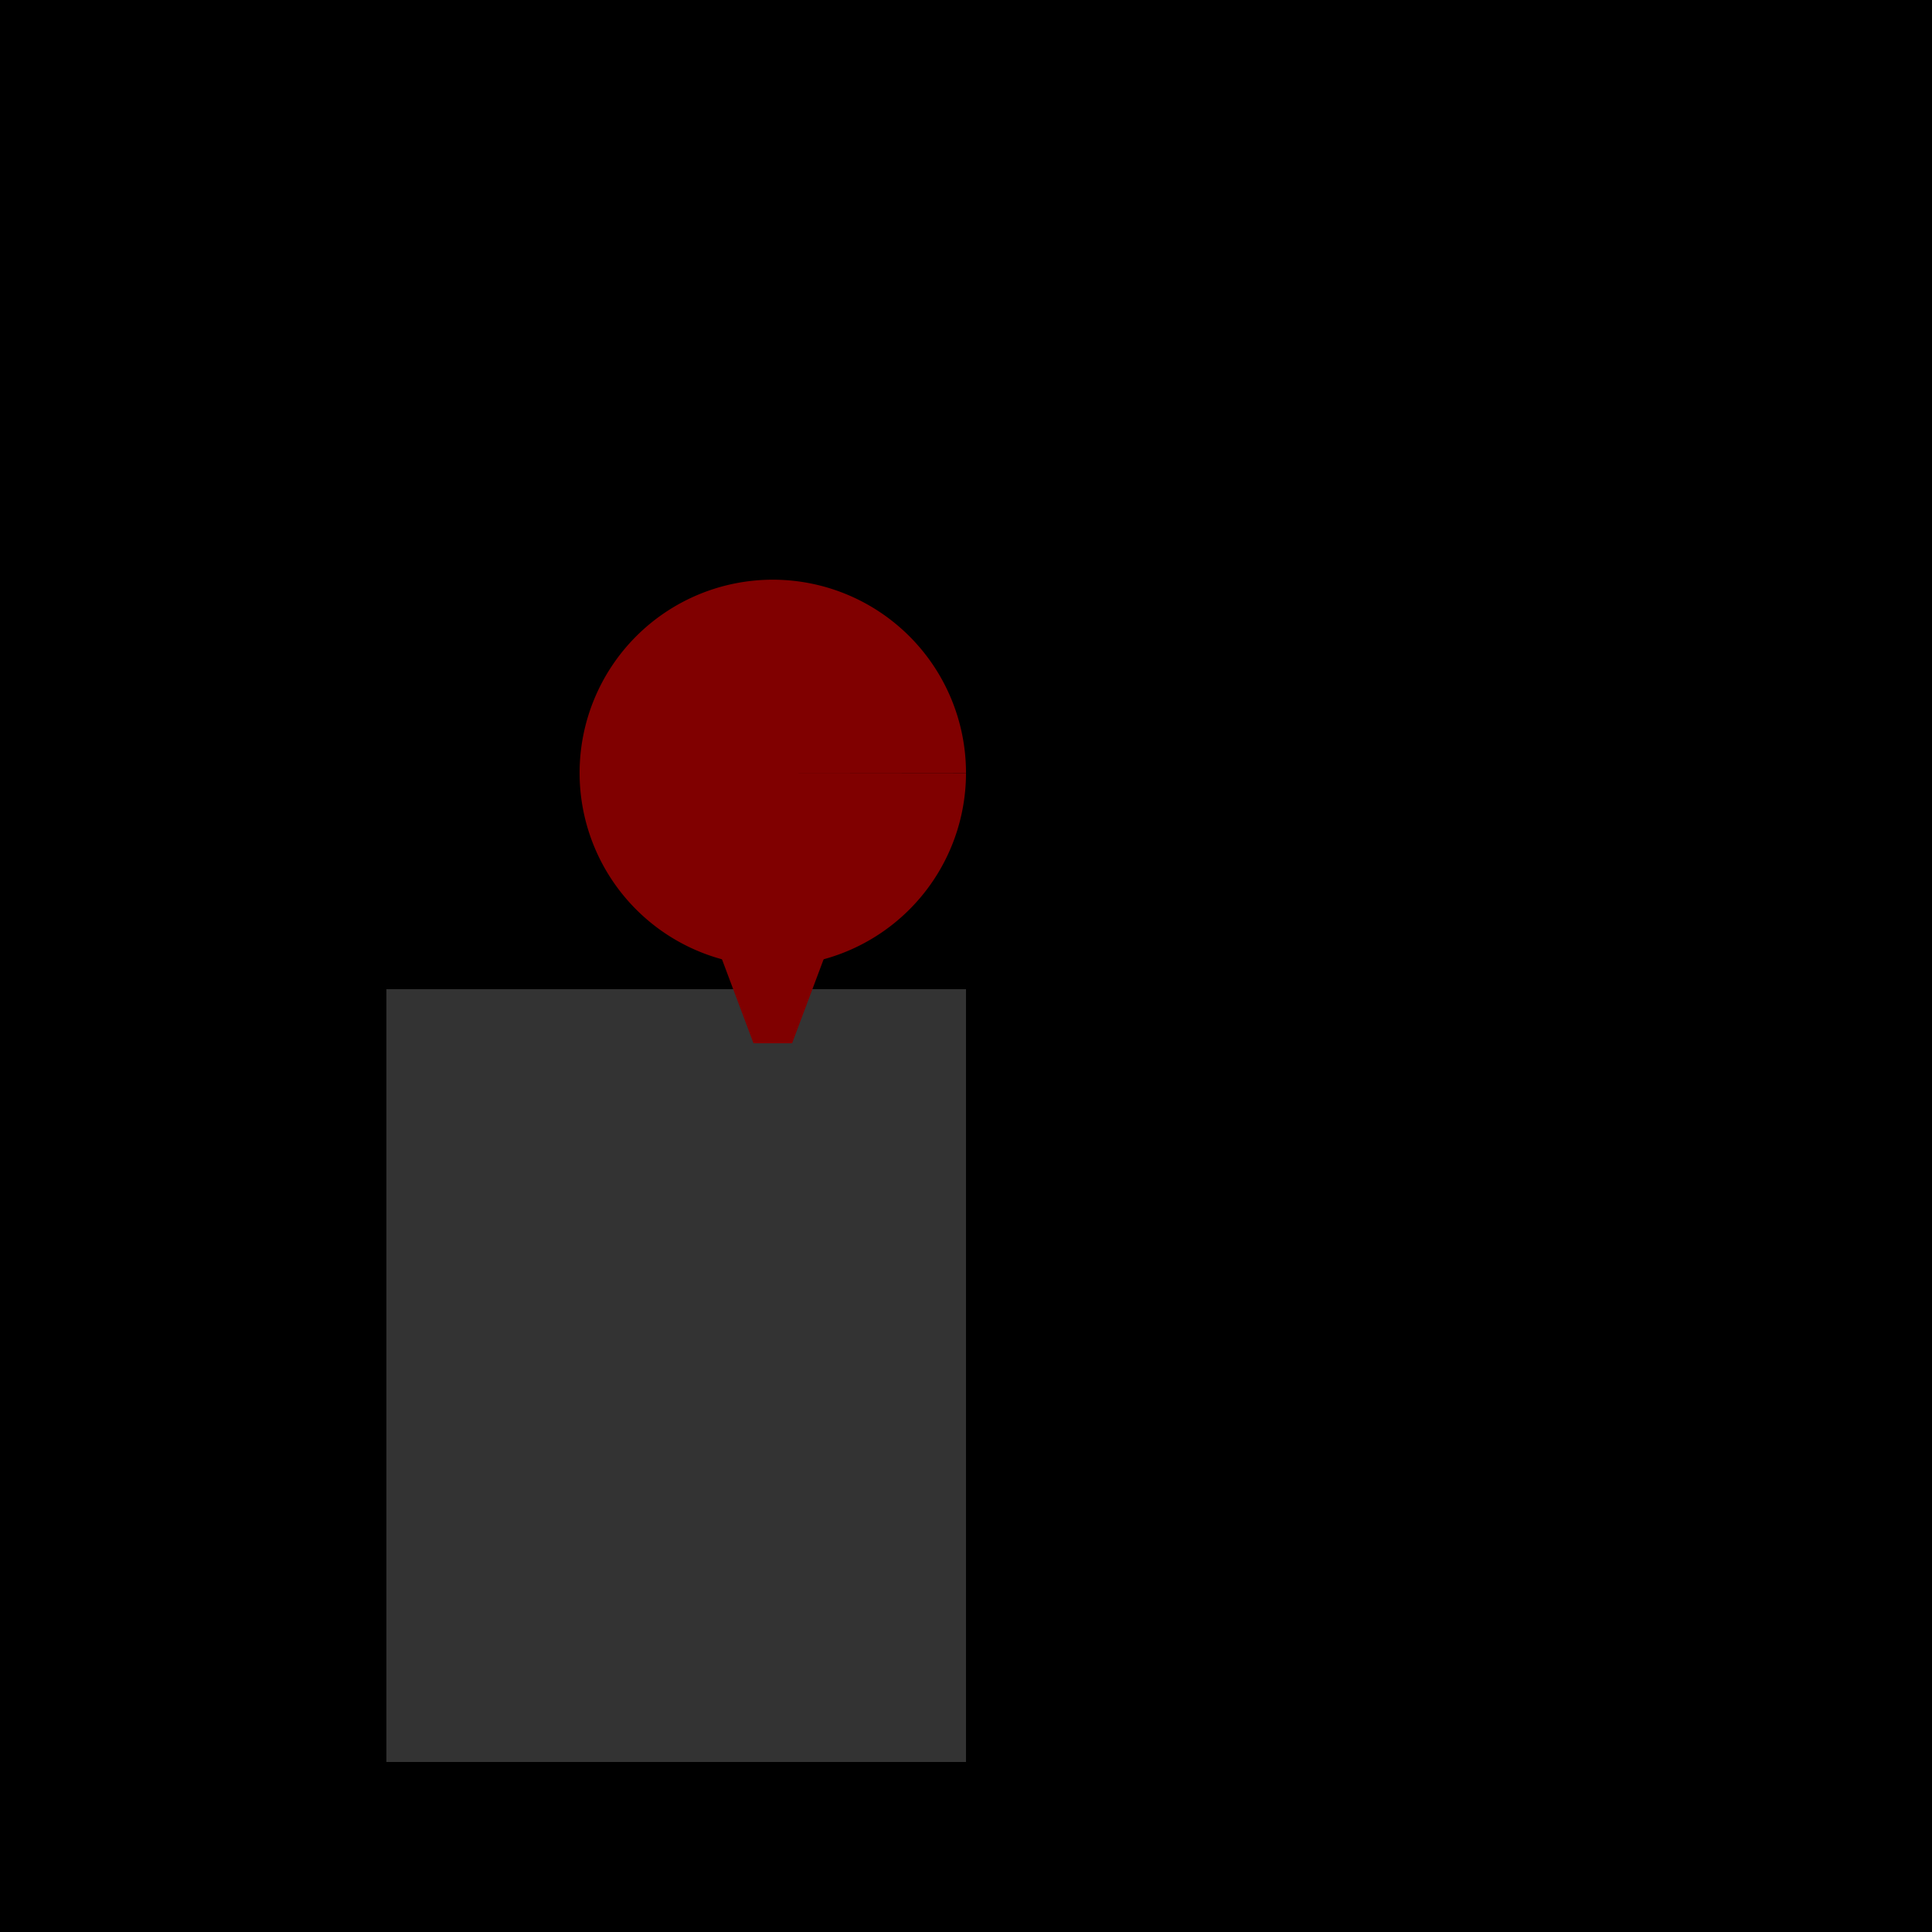 <!--

Generated by DrawGPT.
Free, open source, AI generated images in SVG, PNG, and HTML Canvas format.
https://drawgpt.ai

Created: 2024-01-25T15:35:43.683Z
Link: https://drawgpt.ai/prompt/157468/

-->
<svg xmlns="http://www.w3.org/2000/svg" xmlns:xlink="http://www.w3.org/1999/xlink" width="500" height="500"><defs/><g><rect fill="#000" stroke="none" x="0" y="0" width="512" height="512"/><rect fill="#333" stroke="none" x="100" y="256" width="150" height="200"/><path fill="#800000" stroke="none" paint-order="stroke fill markers" d=" M 200 200 L 250 200 A 50 50 0 1 0 250 200.05"/><path fill="#800000" stroke="none" paint-order="stroke fill markers" d=" M 180 230 L 220 230 L 205 270 L 195 270 Z"/><path fill="none" stroke="none"/></g></svg>